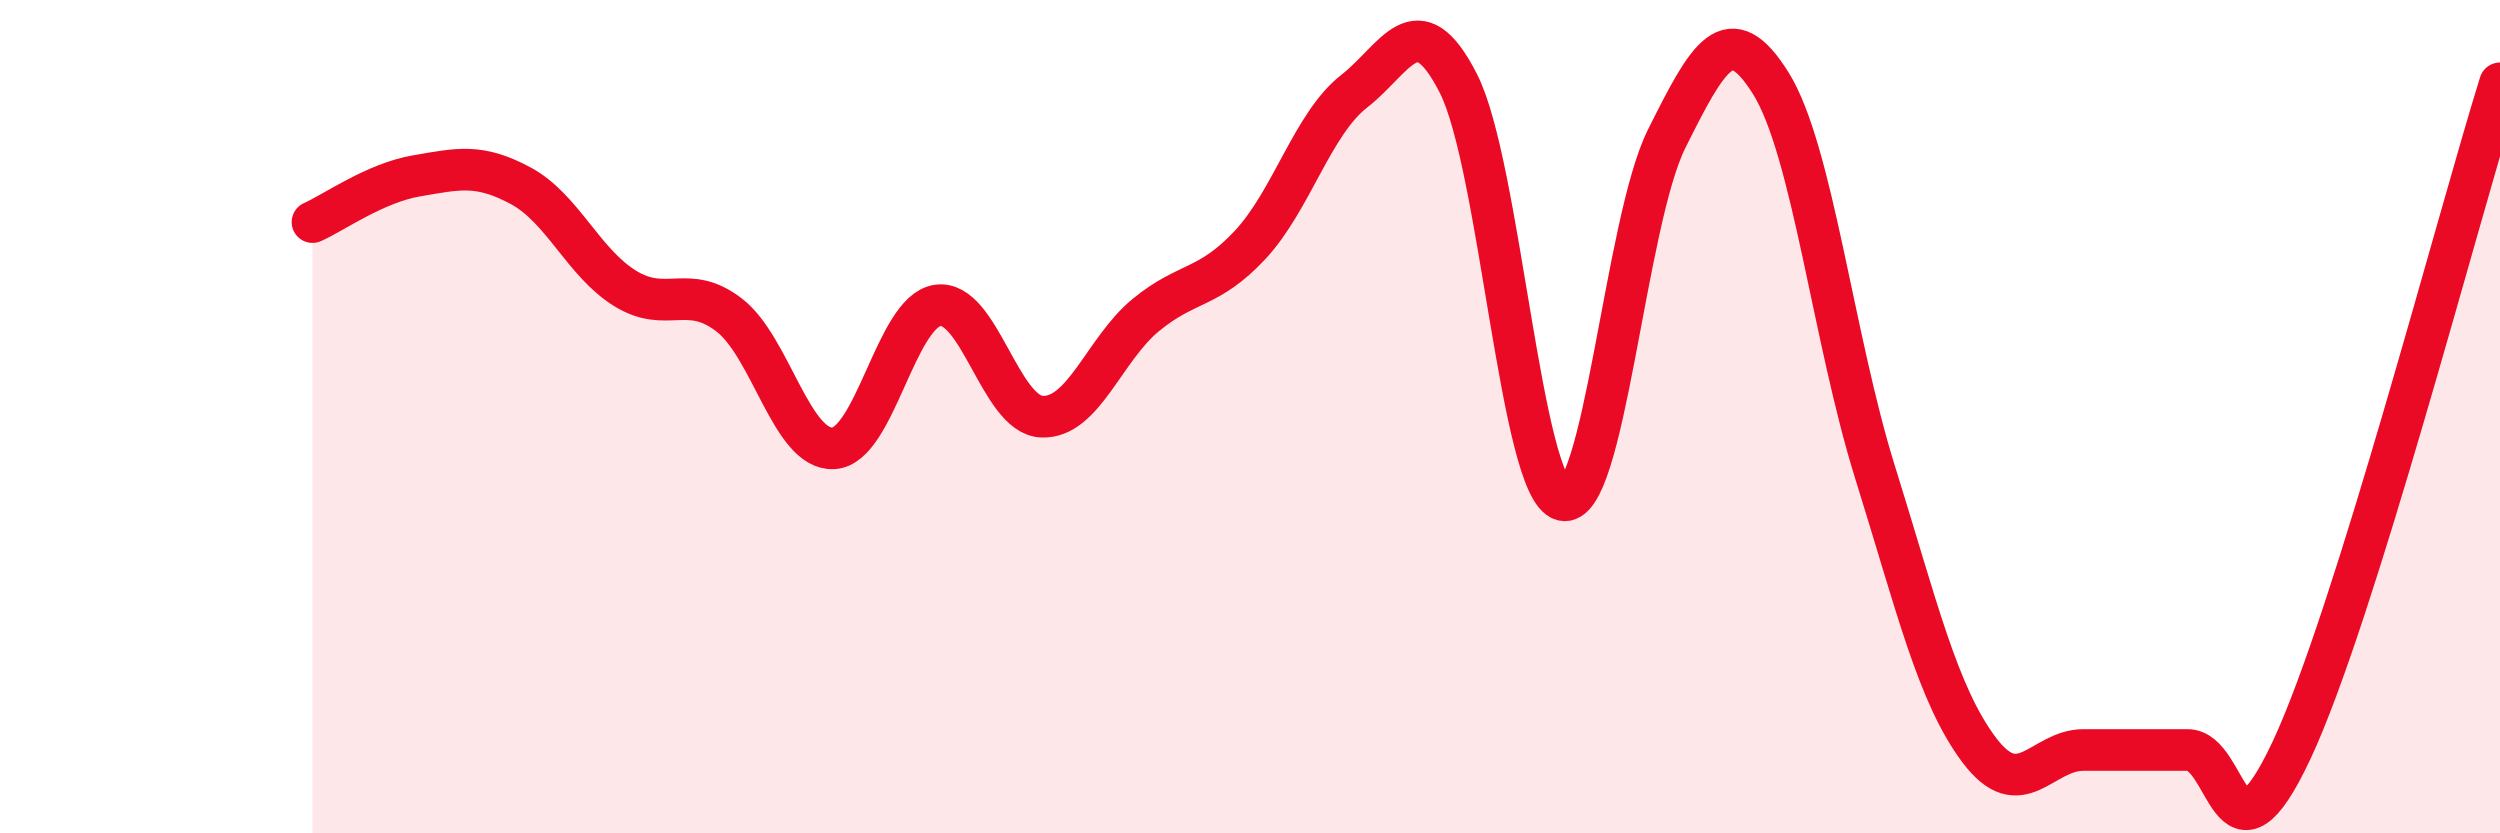 
    <svg width="60" height="20" viewBox="0 0 60 20" xmlns="http://www.w3.org/2000/svg">
      <path
        d="M 7.5,5.33 C 8,5.11 9,4.39 10,4.22 C 11,4.05 11.5,3.92 12.5,4.46 C 13.5,5 14,6.3 15,6.92 C 16,7.54 16.5,6.79 17.5,7.56 C 18.5,8.33 19,10.81 20,10.76 C 21,10.71 21.5,7.48 22.5,7.33 C 23.5,7.18 24,9.95 25,10 C 26,10.05 26.5,8.38 27.5,7.56 C 28.5,6.74 29,6.95 30,5.88 C 31,4.81 31.5,2.97 32.5,2.19 C 33.5,1.41 34,0.04 35,2 C 36,3.96 36.5,11.73 37.5,12 C 38.5,12.27 39,5.33 40,3.33 C 41,1.33 41.5,0.4 42.5,2 C 43.5,3.6 44,8.13 45,11.33 C 46,14.53 46.5,16.67 47.5,18 C 48.5,19.33 49,18 50,18 C 51,18 51.5,18 52.5,18 C 53.5,18 53.5,21.2 55,18 C 56.5,14.8 59,5.2 60,2L60 20L7.5 20Z"
        fill="#EB0A25"
        opacity="0.1"
        stroke-linecap="round"
        stroke-linejoin="round"
      />
      <path
        d="M 7.5,5.33 C 8,5.11 9,4.39 10,4.22 C 11,4.05 11.5,3.92 12.5,4.46 C 13.5,5 14,6.3 15,6.92 C 16,7.54 16.5,6.79 17.5,7.56 C 18.5,8.33 19,10.81 20,10.76 C 21,10.71 21.5,7.48 22.5,7.33 C 23.5,7.18 24,9.95 25,10 C 26,10.05 26.5,8.38 27.5,7.56 C 28.5,6.74 29,6.95 30,5.88 C 31,4.81 31.5,2.97 32.5,2.19 C 33.5,1.41 34,0.04 35,2 C 36,3.96 36.5,11.73 37.5,12 C 38.5,12.27 39,5.33 40,3.33 C 41,1.33 41.5,0.4 42.5,2 C 43.5,3.6 44,8.13 45,11.33 C 46,14.53 46.5,16.67 47.5,18 C 48.5,19.33 49,18 50,18 C 51,18 51.5,18 52.5,18 C 53.5,18 53.5,21.2 55,18 C 56.5,14.8 59,5.2 60,2"
        stroke="#EB0A25"
        stroke-width="1"
        fill="none"
        stroke-linecap="round"
        stroke-linejoin="round"
      />
    </svg>
  